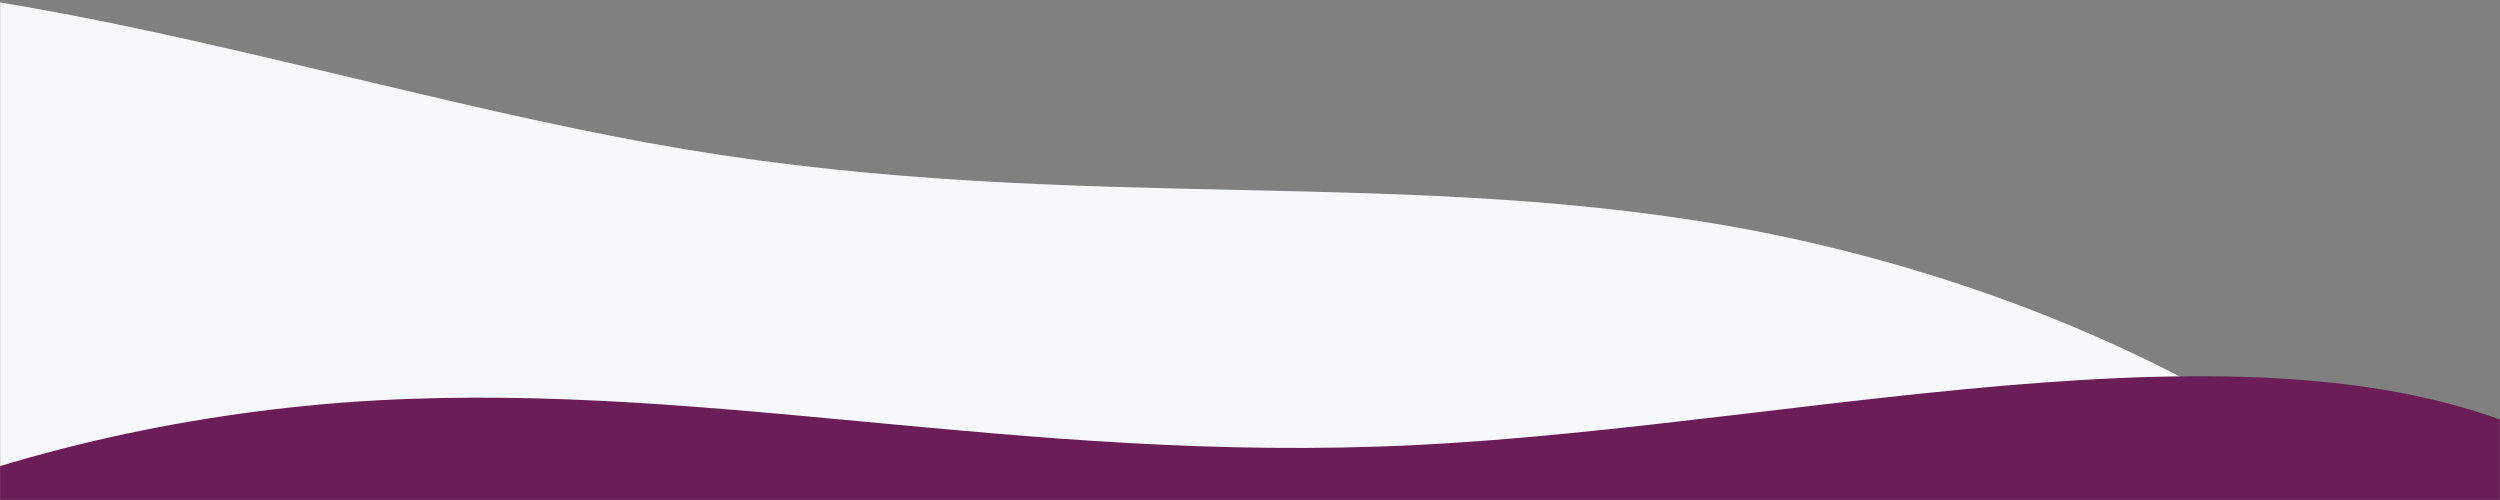 <svg width="1800" height="360" viewBox="0 0 1800 360" fill="none" xmlns="http://www.w3.org/2000/svg">
<rect x="0" y="0" width="1800" height="360" fill="#808080" stroke="none"/>
<mask id="mask0_536_369" style="mask-type:alpha" maskUnits="userSpaceOnUse" x="0" y="0" width="1800" height="360">
<rect width="1800" height="360" fill="white"/>
</mask>
<g mask="url(#mask0_536_369)">
<g clip-path="url(#clip0_536_369)">
<path d="M358.529 2747.21C164.769 2553.93 111.026 2166.98 11.76 1918.32C-87.507 1669.67 -232.558 1558.23 -363.002 1383.47C-492.869 1208.5 -608.664 970.537 -621.959 695.355C-635.421 419.711 -546.175 107.43 -335.657 17.54C-124.603 -72.674 208.006 59.923 493.381 107.52C778.756 155.117 1016.99 118.334 1265.75 166.631C1513.81 215.178 1772.98 348.595 1871.6 559.315C1970.17 769.919 1908.21 1057.17 1888.56 1350.8C1869.04 1644.39 1891.74 1943.75 1787.38 2210.65C1683.38 2476.77 1451.91 2710.71 1169.18 2826.85C887.03 2942.79 552.582 2941.31 358.455 2747.37L358.529 2747.21Z" fill="#F7F8FC"/>
</g>
<g clip-path="url(#clip1_536_369)">
<path d="M848.995 2958.03C1063.78 2788.41 1161.85 2410.25 1289.17 2174.73C1416.48 1939.2 1573.43 1845.26 1723.19 1686.73C1872.39 1527.93 2014.89 1304.93 2059.87 1033.12C2105.08 760.879 2052.49 440.381 1853.76 326.782C1654.54 212.798 1308.84 306.098 1019.88 320.421C730.917 334.745 498.524 270.696 245.852 289.943C-6.16 309.518 -279 412.114 -401.288 610.036C-523.521 807.848 -495.146 1100.33 -509.545 1394.27C-524.054 1688.15 -581.171 1982.89 -508.33 2260.05C-435.765 2536.4 -232.856 2795.5 34.569 2943.52C301.444 3091.26 633.825 3128.42 849.05 2958.19L848.995 2958.03Z" fill="#6A1D57"/>
</g>
</g>
<defs>
<clipPath id="clip0_536_369">
<rect width="2443.08" height="3155.18" fill="white" transform="matrix(-0.94 0.34 -0.34 -0.94 2518.01 2339.91)"/>
</clipPath>
<clipPath id="clip1_536_369">
<rect width="2443.08" height="3155.18" fill="white" transform="matrix(0.895 0.447 0.447 -0.895 -1249 2304.07)"/>
</clipPath>
</defs>
</svg>
